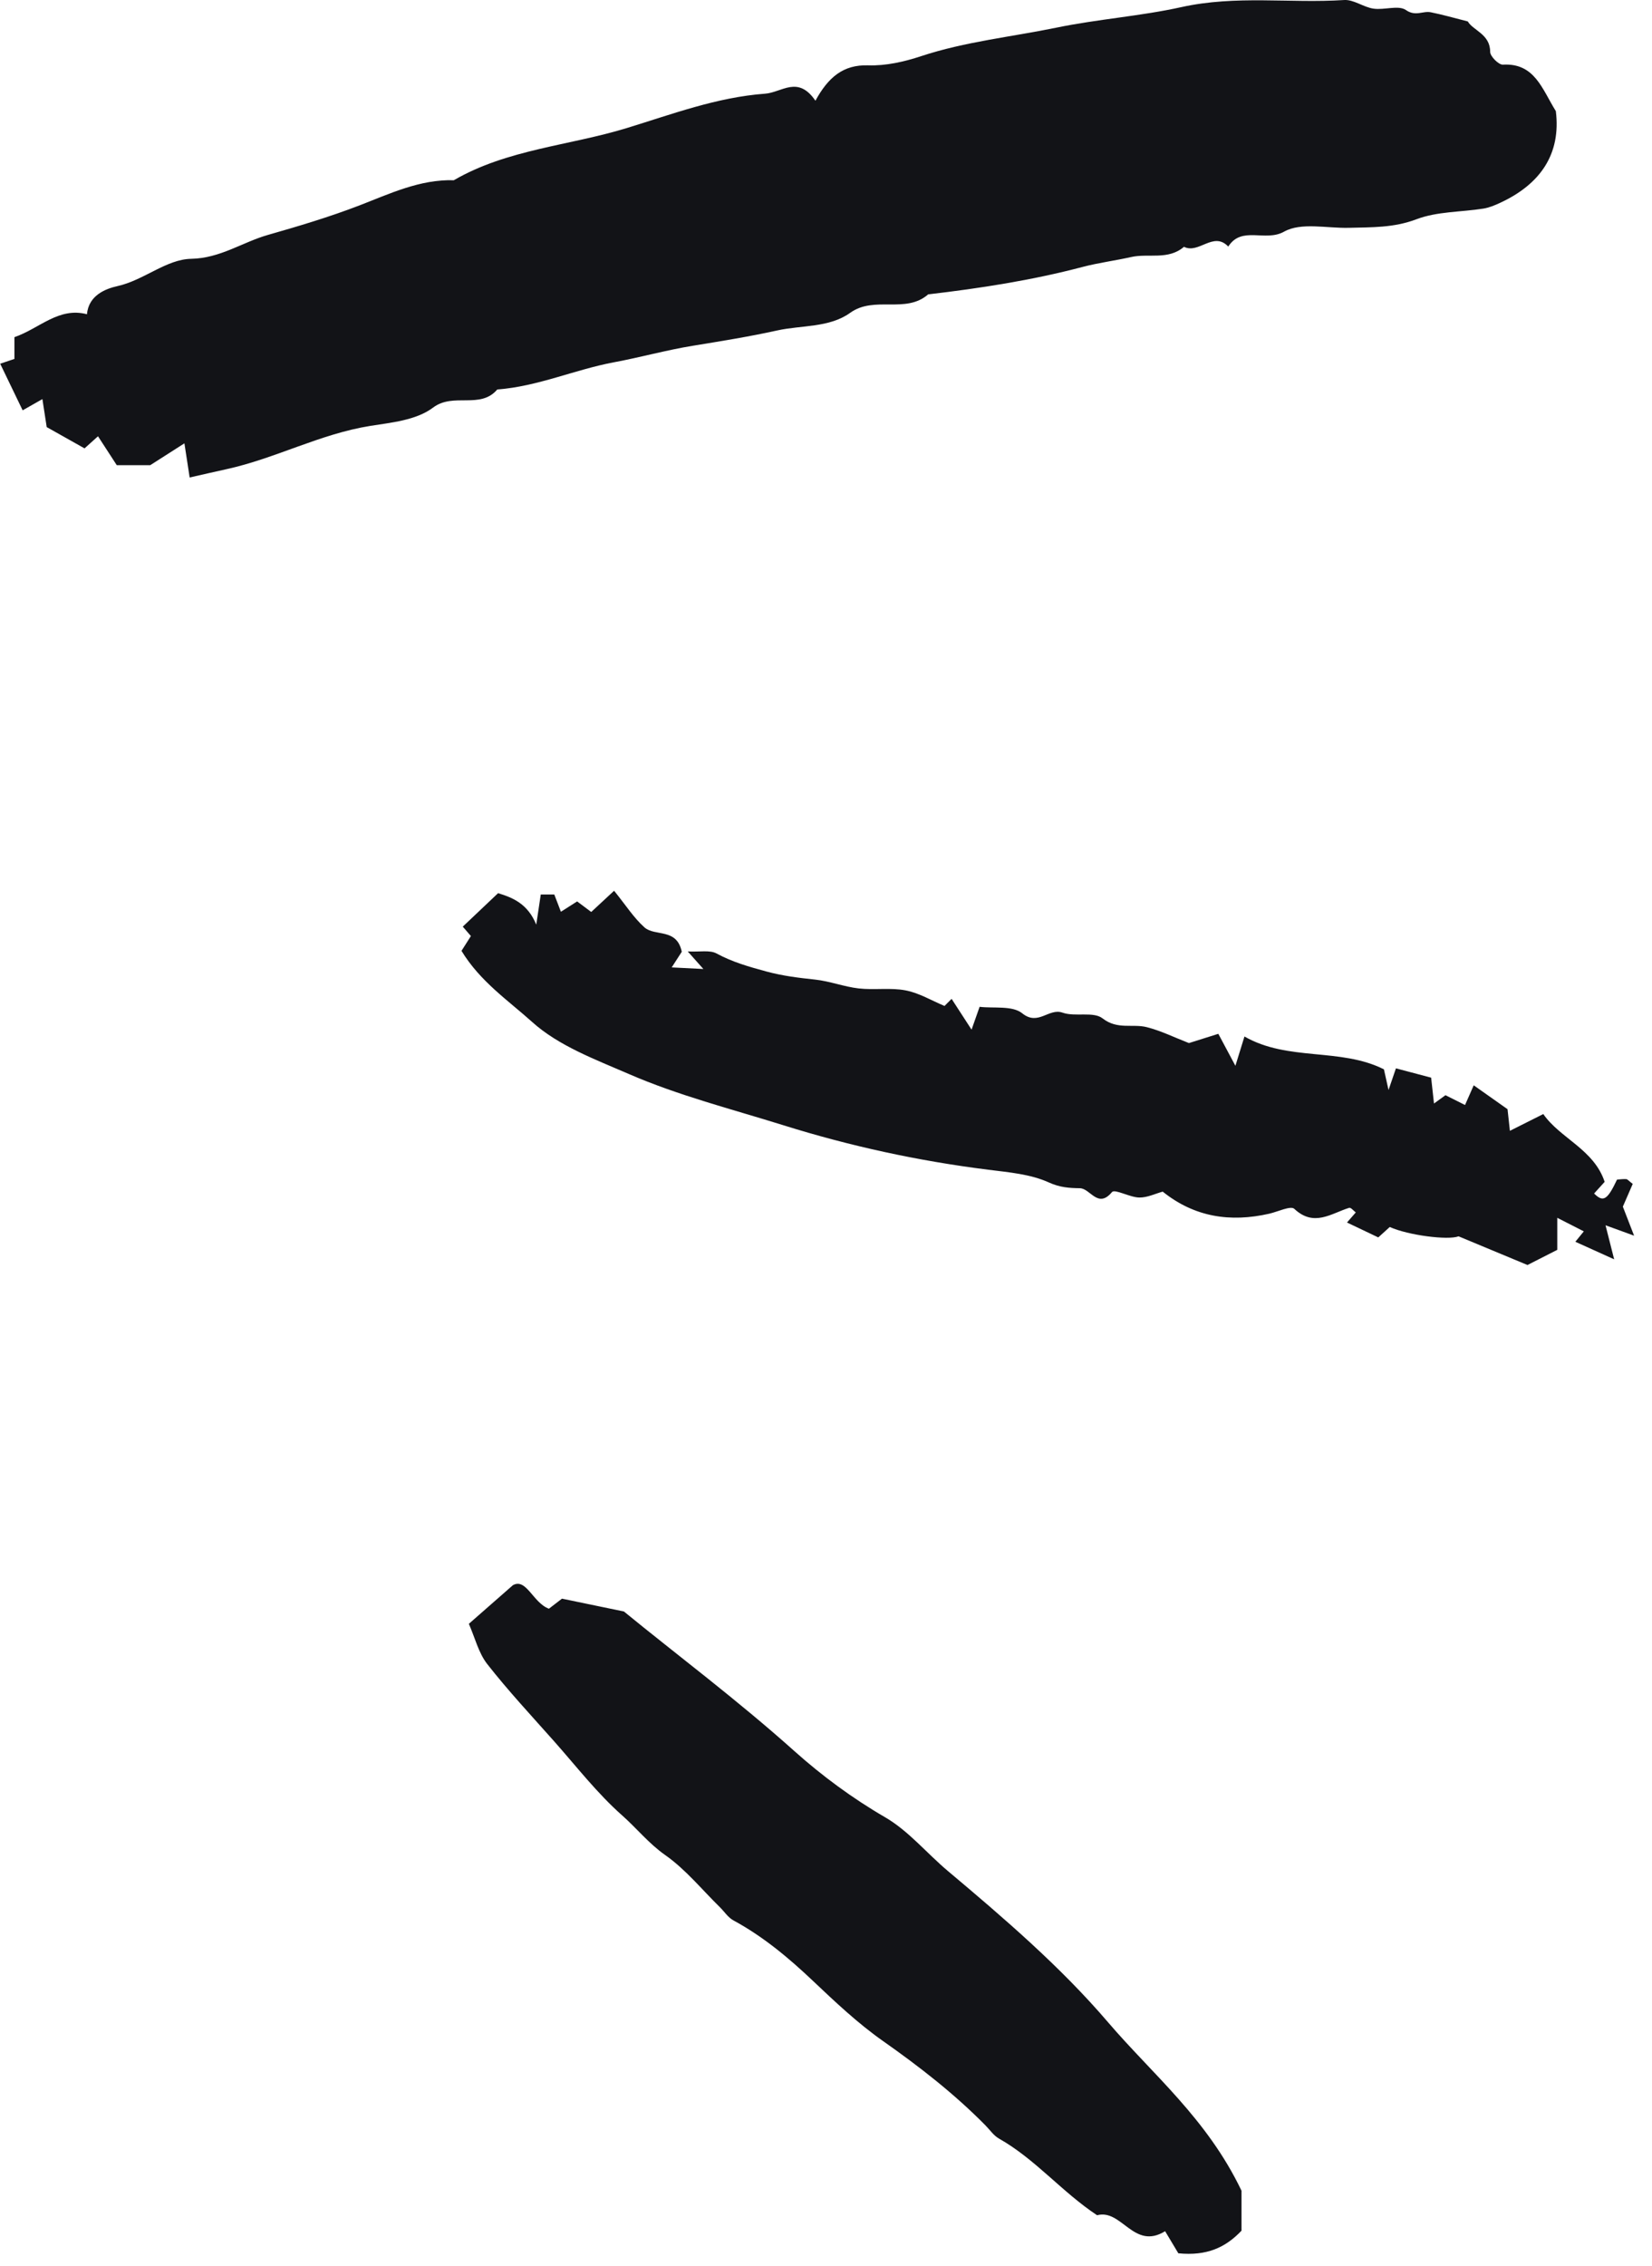 <?xml version="1.0" encoding="UTF-8"?> <svg xmlns="http://www.w3.org/2000/svg" width="62" height="85" viewBox="0 0 62 85" fill="none"> <path fill-rule="evenodd" clip-rule="evenodd" d="M5.639 17.447H4.382C4.155 17.097 3.917 16.732 3.678 16.363C3.498 16.525 3.368 16.641 3.173 16.817C2.707 16.555 2.226 16.285 1.753 16.019C1.694 15.638 1.644 15.311 1.591 14.969C1.298 15.136 1.067 15.267 0.85 15.39C0.553 14.773 0.29 14.23 0.007 13.642C0.086 13.616 0.282 13.549 0.541 13.462V12.646C1.483 12.322 2.197 11.507 3.264 11.786C3.326 11.063 3.987 10.825 4.407 10.731C5.403 10.51 6.238 9.725 7.175 9.707C8.268 9.686 9.097 9.085 10.049 8.813C11.191 8.487 12.366 8.138 13.499 7.701C14.604 7.276 15.765 6.719 17.032 6.76C19.036 5.597 21.365 5.465 23.524 4.803C25.206 4.289 26.901 3.647 28.714 3.514C29.344 3.468 29.945 2.814 30.603 3.778C31.081 2.903 31.643 2.42 32.583 2.451C33.242 2.473 33.935 2.317 34.568 2.107C36.228 1.559 37.957 1.385 39.653 1.036C41.21 0.715 42.812 0.605 44.337 0.267C46.394 -0.188 48.415 0.131 50.446 0.001C50.803 -0.022 51.17 0.269 51.546 0.324C51.954 0.385 52.484 0.182 52.765 0.377C53.129 0.629 53.399 0.401 53.696 0.46C54.134 0.547 54.565 0.672 55.087 0.804C55.28 1.142 55.927 1.277 55.926 1.944C55.925 2.113 56.246 2.434 56.403 2.425C57.598 2.356 57.874 3.339 58.391 4.168C58.591 5.782 57.806 6.913 56.293 7.611C56.094 7.703 55.883 7.79 55.67 7.824C54.83 7.957 53.934 7.929 53.159 8.224C52.306 8.548 51.474 8.522 50.618 8.545C49.796 8.565 48.828 8.331 48.193 8.688C47.486 9.087 46.604 8.456 46.097 9.248C45.539 8.66 44.99 9.54 44.435 9.257C43.841 9.768 43.102 9.493 42.45 9.641C41.845 9.777 41.221 9.857 40.641 10.009C38.727 10.514 36.789 10.812 34.834 11.041C33.986 11.783 32.816 11.078 31.906 11.734C31.124 12.296 30.077 12.194 29.17 12.394C28.139 12.623 27.058 12.796 25.999 12.969C25.009 13.13 24.036 13.403 23.042 13.588C21.576 13.861 20.179 14.496 18.663 14.608C18.025 15.361 17.019 14.712 16.257 15.285C15.618 15.767 14.671 15.85 13.896 15.974C12.004 16.277 10.332 17.199 8.492 17.599C8.057 17.694 7.622 17.795 7.118 17.909C7.051 17.472 7 17.145 6.921 16.628C6.476 16.912 6.12 17.14 5.639 17.447" fill="#121317"></path> <path fill-rule="evenodd" clip-rule="evenodd" d="M35.448 37.73C35.546 37.633 35.63 37.549 35.714 37.464C35.945 37.821 36.176 38.176 36.463 38.618C36.576 38.297 36.648 38.091 36.765 37.762C37.288 37.826 37.996 37.707 38.365 38.006C38.965 38.492 39.358 37.797 39.878 37.981C40.35 38.148 41.037 37.927 41.38 38.196C41.94 38.632 42.504 38.388 43.043 38.526C43.57 38.66 44.07 38.908 44.621 39.122C44.916 39.029 45.265 38.919 45.724 38.775C45.896 39.095 46.066 39.415 46.365 39.974C46.547 39.385 46.608 39.191 46.705 38.875C48.341 39.816 50.302 39.283 51.939 40.107C51.98 40.294 52.017 40.455 52.112 40.882C52.258 40.459 52.319 40.279 52.39 40.07C52.805 40.179 53.249 40.296 53.711 40.419C53.742 40.697 53.772 40.978 53.818 41.389C53.988 41.266 54.092 41.19 54.249 41.077C54.443 41.174 54.666 41.286 54.983 41.445C55.104 41.17 55.209 40.934 55.309 40.706C55.707 40.987 56.106 41.269 56.578 41.602C56.596 41.768 56.627 42.049 56.667 42.413C57.077 42.207 57.446 42.022 57.92 41.784C58.545 42.69 59.822 43.109 60.223 44.327C60.059 44.508 59.944 44.636 59.827 44.764C60.169 45.105 60.325 45.01 60.688 44.242C60.804 44.234 60.92 44.217 61.035 44.225C61.081 44.228 61.125 44.289 61.277 44.404C61.166 44.66 61.042 44.943 60.906 45.257C61.019 45.55 61.15 45.888 61.328 46.346C60.875 46.181 60.599 46.081 60.256 45.956C60.364 46.382 60.444 46.698 60.58 47.233C59.955 46.95 59.566 46.774 59.123 46.574C59.225 46.448 59.323 46.329 59.441 46.184C59.134 46.028 58.824 45.87 58.445 45.676V46.877C58.04 47.083 57.697 47.257 57.327 47.446C56.482 47.095 55.62 46.736 54.74 46.37C54.347 46.524 52.84 46.33 52.158 46.02C52.037 46.129 51.913 46.242 51.727 46.411C51.364 46.238 50.968 46.05 50.553 45.852C50.668 45.721 50.775 45.597 50.883 45.474C50.804 45.416 50.696 45.282 50.636 45.301C49.956 45.512 49.316 46.032 48.576 45.34C48.439 45.212 47.958 45.448 47.637 45.521C46.17 45.856 44.822 45.647 43.637 44.694C43.361 44.769 43.056 44.921 42.756 44.915C42.402 44.909 41.838 44.586 41.734 44.71C41.201 45.349 40.923 44.571 40.526 44.566C40.138 44.561 39.779 44.538 39.369 44.352C38.675 44.035 37.855 43.969 37.078 43.871C34.465 43.542 31.915 42.991 29.394 42.202C27.447 41.594 25.464 41.092 23.593 40.279C22.332 39.732 20.962 39.224 19.972 38.331C19.077 37.526 18.018 36.813 17.32 35.663C17.418 35.509 17.536 35.323 17.673 35.108C17.597 35.019 17.491 34.896 17.368 34.755C17.788 34.357 18.214 33.954 18.693 33.5C19.238 33.665 19.807 33.895 20.126 34.68C20.194 34.23 20.242 33.903 20.295 33.55H20.803C20.893 33.782 20.971 33.987 21.051 34.197C21.243 34.074 21.419 33.962 21.66 33.809C21.838 33.942 22.015 34.075 22.189 34.205C22.461 33.953 22.749 33.684 23.047 33.409C23.48 33.942 23.781 34.42 24.186 34.782C24.579 35.134 25.401 34.794 25.587 35.698C25.515 35.81 25.395 35.995 25.209 36.284C25.581 36.303 25.923 36.32 26.398 36.344C26.16 36.078 26.048 35.952 25.811 35.685C26.263 35.709 26.637 35.624 26.891 35.761C27.491 36.086 28.107 36.259 28.762 36.437C29.379 36.604 29.971 36.675 30.591 36.741C31.143 36.8 31.677 37.01 32.228 37.073C32.81 37.139 33.418 37.036 33.989 37.146C34.497 37.244 34.968 37.53 35.448 37.73" fill="#121317"></path> <path fill-rule="evenodd" clip-rule="evenodd" d="M46.594 82.166V83.665C45.986 84.306 45.283 84.618 44.223 84.513C44.124 84.349 43.941 84.044 43.727 83.685C42.548 84.411 42.1 82.836 41.174 83.086C39.845 82.206 38.854 80.979 37.491 80.21C37.292 80.098 37.15 79.883 36.983 79.714C35.81 78.525 34.502 77.51 33.135 76.549C32.195 75.888 31.346 75.087 30.507 74.293C29.592 73.426 28.638 72.63 27.525 72.027C27.325 71.919 27.186 71.698 27.017 71.532C26.341 70.871 25.732 70.115 24.968 69.579C24.352 69.148 23.898 68.575 23.353 68.093C22.411 67.26 21.628 66.247 20.788 65.3C19.942 64.348 19.071 63.414 18.286 62.413C17.959 61.995 17.826 61.425 17.596 60.904C18.122 60.444 18.565 60.056 19.248 59.456C19.752 59.171 20.005 60.119 20.601 60.337C20.796 60.187 20.972 60.051 21.091 59.96C21.794 60.105 22.454 60.242 23.415 60.441C25.385 62.053 27.679 63.765 29.822 65.685C30.841 66.596 31.991 67.448 33.22 68.16C34.097 68.669 34.783 69.51 35.578 70.178C37.685 71.948 39.803 73.765 41.584 75.847C43.256 77.803 45.303 79.466 46.594 82.166" fill="#121317"></path> </svg> 